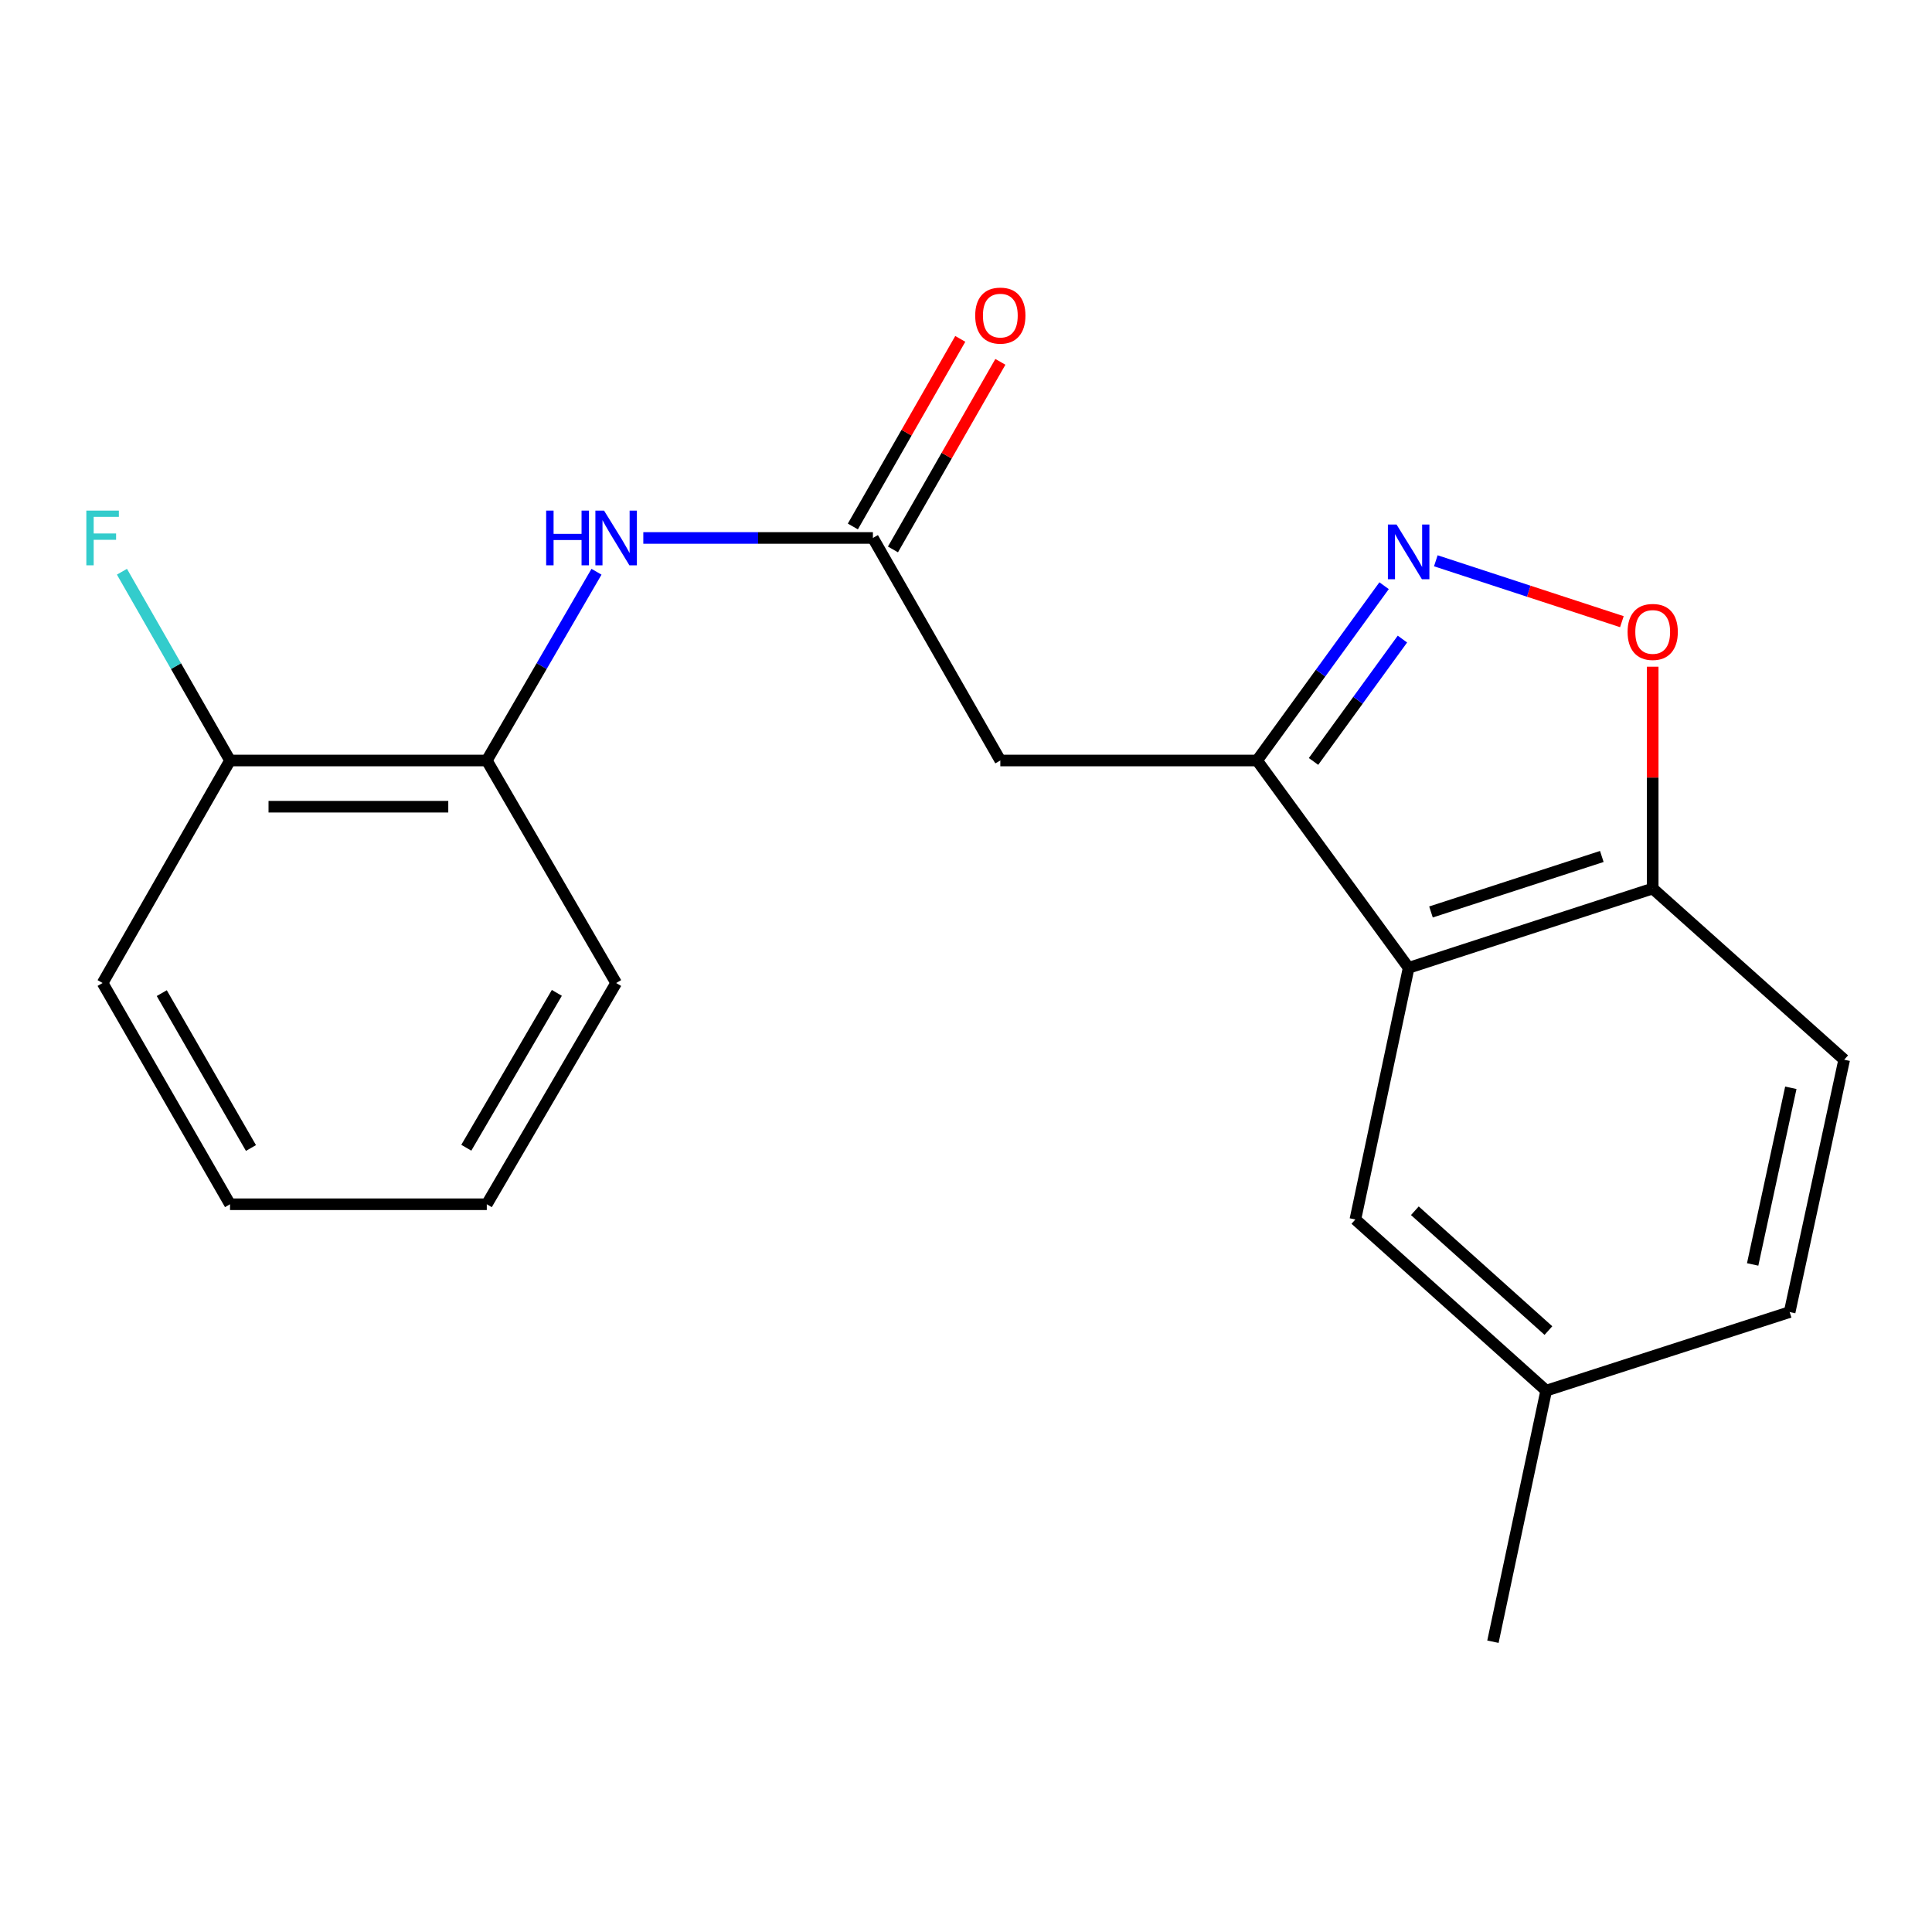 <?xml version='1.0' encoding='iso-8859-1'?>
<svg version='1.1' baseProfile='full'
              xmlns='http://www.w3.org/2000/svg'
                      xmlns:rdkit='http://www.rdkit.org/xml'
                      xmlns:xlink='http://www.w3.org/1999/xlink'
                  xml:space='preserve'
width='1000px' height='1000px' viewBox='0 0 1000 1000'>
<!-- END OF HEADER -->
<rect style='opacity:1.0;fill:#FFFFFF;stroke:none' width='1000' height='1000' x='0' y='0'> </rect>
<path class='bond-0' d='M 650.669,393.633 L 683.535,348.395' style='fill:none;fill-rule:evenodd;stroke:#000000;stroke-width:6px;stroke-linecap:butt;stroke-linejoin:miter;stroke-opacity:1' />
<path class='bond-0' d='M 683.535,348.395 L 716.402,303.157' style='fill:none;fill-rule:evenodd;stroke:#0000FF;stroke-width:6px;stroke-linecap:butt;stroke-linejoin:miter;stroke-opacity:1' />
<path class='bond-0' d='M 679.881,394.121 L 702.887,362.455' style='fill:none;fill-rule:evenodd;stroke:#000000;stroke-width:6px;stroke-linecap:butt;stroke-linejoin:miter;stroke-opacity:1' />
<path class='bond-0' d='M 702.887,362.455 L 725.893,330.788' style='fill:none;fill-rule:evenodd;stroke:#0000FF;stroke-width:6px;stroke-linecap:butt;stroke-linejoin:miter;stroke-opacity:1' />
<path class='bond-1' d='M 650.669,393.633 L 729.113,500.941' style='fill:none;fill-rule:evenodd;stroke:#000000;stroke-width:6px;stroke-linecap:butt;stroke-linejoin:miter;stroke-opacity:1' />
<path class='bond-2' d='M 650.669,393.633 L 517.767,393.633' style='fill:none;fill-rule:evenodd;stroke:#000000;stroke-width:6px;stroke-linecap:butt;stroke-linejoin:miter;stroke-opacity:1' />
<path class='bond-3' d='M 743.176,290.263 L 791.33,306.023' style='fill:none;fill-rule:evenodd;stroke:#0000FF;stroke-width:6px;stroke-linecap:butt;stroke-linejoin:miter;stroke-opacity:1' />
<path class='bond-3' d='M 791.33,306.023 L 839.484,321.782' style='fill:none;fill-rule:evenodd;stroke:#FF0000;stroke-width:6px;stroke-linecap:butt;stroke-linejoin:miter;stroke-opacity:1' />
<path class='bond-6' d='M 729.113,500.941 L 855.437,459.905' style='fill:none;fill-rule:evenodd;stroke:#000000;stroke-width:6px;stroke-linecap:butt;stroke-linejoin:miter;stroke-opacity:1' />
<path class='bond-6' d='M 740.672,472.035 L 829.098,443.31' style='fill:none;fill-rule:evenodd;stroke:#000000;stroke-width:6px;stroke-linecap:butt;stroke-linejoin:miter;stroke-opacity:1' />
<path class='bond-8' d='M 729.113,500.941 L 701.539,631.198' style='fill:none;fill-rule:evenodd;stroke:#000000;stroke-width:6px;stroke-linecap:butt;stroke-linejoin:miter;stroke-opacity:1' />
<path class='bond-4' d='M 517.767,393.633 L 451.814,278.445' style='fill:none;fill-rule:evenodd;stroke:#000000;stroke-width:6px;stroke-linecap:butt;stroke-linejoin:miter;stroke-opacity:1' />
<path class='bond-20' d='M 855.437,345.085 L 855.437,402.495' style='fill:none;fill-rule:evenodd;stroke:#FF0000;stroke-width:6px;stroke-linecap:butt;stroke-linejoin:miter;stroke-opacity:1' />
<path class='bond-20' d='M 855.437,402.495 L 855.437,459.905' style='fill:none;fill-rule:evenodd;stroke:#000000;stroke-width:6px;stroke-linecap:butt;stroke-linejoin:miter;stroke-opacity:1' />
<path class='bond-5' d='M 451.814,278.445 L 392.395,278.445' style='fill:none;fill-rule:evenodd;stroke:#000000;stroke-width:6px;stroke-linecap:butt;stroke-linejoin:miter;stroke-opacity:1' />
<path class='bond-5' d='M 392.395,278.445 L 332.975,278.445' style='fill:none;fill-rule:evenodd;stroke:#0000FF;stroke-width:6px;stroke-linecap:butt;stroke-linejoin:miter;stroke-opacity:1' />
<path class='bond-9' d='M 462.193,284.388 L 489.993,235.84' style='fill:none;fill-rule:evenodd;stroke:#000000;stroke-width:6px;stroke-linecap:butt;stroke-linejoin:miter;stroke-opacity:1' />
<path class='bond-9' d='M 489.993,235.84 L 517.794,187.292' style='fill:none;fill-rule:evenodd;stroke:#FF0000;stroke-width:6px;stroke-linecap:butt;stroke-linejoin:miter;stroke-opacity:1' />
<path class='bond-9' d='M 441.436,272.502 L 469.236,223.954' style='fill:none;fill-rule:evenodd;stroke:#000000;stroke-width:6px;stroke-linecap:butt;stroke-linejoin:miter;stroke-opacity:1' />
<path class='bond-9' d='M 469.236,223.954 L 497.036,175.405' style='fill:none;fill-rule:evenodd;stroke:#FF0000;stroke-width:6px;stroke-linecap:butt;stroke-linejoin:miter;stroke-opacity:1' />
<path class='bond-7' d='M 308.746,295.936 L 280.355,344.784' style='fill:none;fill-rule:evenodd;stroke:#0000FF;stroke-width:6px;stroke-linecap:butt;stroke-linejoin:miter;stroke-opacity:1' />
<path class='bond-7' d='M 280.355,344.784 L 251.963,393.633' style='fill:none;fill-rule:evenodd;stroke:#000000;stroke-width:6px;stroke-linecap:butt;stroke-linejoin:miter;stroke-opacity:1' />
<path class='bond-11' d='M 855.437,459.905 L 954.545,548.501' style='fill:none;fill-rule:evenodd;stroke:#000000;stroke-width:6px;stroke-linecap:butt;stroke-linejoin:miter;stroke-opacity:1' />
<path class='bond-10' d='M 251.963,393.633 L 119.061,393.633' style='fill:none;fill-rule:evenodd;stroke:#000000;stroke-width:6px;stroke-linecap:butt;stroke-linejoin:miter;stroke-opacity:1' />
<path class='bond-10' d='M 232.028,417.553 L 138.996,417.553' style='fill:none;fill-rule:evenodd;stroke:#000000;stroke-width:6px;stroke-linecap:butt;stroke-linejoin:miter;stroke-opacity:1' />
<path class='bond-15' d='M 251.963,393.633 L 318.912,508.808' style='fill:none;fill-rule:evenodd;stroke:#000000;stroke-width:6px;stroke-linecap:butt;stroke-linejoin:miter;stroke-opacity:1' />
<path class='bond-12' d='M 701.539,631.198 L 800.302,719.795' style='fill:none;fill-rule:evenodd;stroke:#000000;stroke-width:6px;stroke-linecap:butt;stroke-linejoin:miter;stroke-opacity:1' />
<path class='bond-12' d='M 732.326,626.682 L 801.46,688.7' style='fill:none;fill-rule:evenodd;stroke:#000000;stroke-width:6px;stroke-linecap:butt;stroke-linejoin:miter;stroke-opacity:1' />
<path class='bond-13' d='M 119.061,393.633 L 91.089,344.778' style='fill:none;fill-rule:evenodd;stroke:#000000;stroke-width:6px;stroke-linecap:butt;stroke-linejoin:miter;stroke-opacity:1' />
<path class='bond-13' d='M 91.089,344.778 L 63.116,295.923' style='fill:none;fill-rule:evenodd;stroke:#33CCCC;stroke-width:6px;stroke-linecap:butt;stroke-linejoin:miter;stroke-opacity:1' />
<path class='bond-16' d='M 119.061,393.633 L 53.109,508.808' style='fill:none;fill-rule:evenodd;stroke:#000000;stroke-width:6px;stroke-linecap:butt;stroke-linejoin:miter;stroke-opacity:1' />
<path class='bond-21' d='M 954.545,548.501 L 926.32,679.118' style='fill:none;fill-rule:evenodd;stroke:#000000;stroke-width:6px;stroke-linecap:butt;stroke-linejoin:miter;stroke-opacity:1' />
<path class='bond-21' d='M 926.931,563.042 L 907.173,654.473' style='fill:none;fill-rule:evenodd;stroke:#000000;stroke-width:6px;stroke-linecap:butt;stroke-linejoin:miter;stroke-opacity:1' />
<path class='bond-14' d='M 800.302,719.795 L 926.32,679.118' style='fill:none;fill-rule:evenodd;stroke:#000000;stroke-width:6px;stroke-linecap:butt;stroke-linejoin:miter;stroke-opacity:1' />
<path class='bond-17' d='M 800.302,719.795 L 772.74,849.747' style='fill:none;fill-rule:evenodd;stroke:#000000;stroke-width:6px;stroke-linecap:butt;stroke-linejoin:miter;stroke-opacity:1' />
<path class='bond-18' d='M 318.912,508.808 L 251.963,623.318' style='fill:none;fill-rule:evenodd;stroke:#000000;stroke-width:6px;stroke-linecap:butt;stroke-linejoin:miter;stroke-opacity:1' />
<path class='bond-18' d='M 288.22,513.911 L 241.356,594.068' style='fill:none;fill-rule:evenodd;stroke:#000000;stroke-width:6px;stroke-linecap:butt;stroke-linejoin:miter;stroke-opacity:1' />
<path class='bond-22' d='M 53.109,508.808 L 119.061,623.318' style='fill:none;fill-rule:evenodd;stroke:#000000;stroke-width:6px;stroke-linecap:butt;stroke-linejoin:miter;stroke-opacity:1' />
<path class='bond-22' d='M 83.729,514.046 L 129.896,594.203' style='fill:none;fill-rule:evenodd;stroke:#000000;stroke-width:6px;stroke-linecap:butt;stroke-linejoin:miter;stroke-opacity:1' />
<path class='bond-19' d='M 251.963,623.318 L 119.061,623.318' style='fill:none;fill-rule:evenodd;stroke:#000000;stroke-width:6px;stroke-linecap:butt;stroke-linejoin:miter;stroke-opacity:1' />
<path  class='atom-1' d='M 722.853 271.501
L 732.133 286.501
Q 733.053 287.981, 734.533 290.661
Q 736.013 293.341, 736.093 293.501
L 736.093 271.501
L 739.853 271.501
L 739.853 299.821
L 735.973 299.821
L 726.013 283.421
Q 724.853 281.501, 723.613 279.301
Q 722.413 277.101, 722.053 276.421
L 722.053 299.821
L 718.373 299.821
L 718.373 271.501
L 722.853 271.501
' fill='#0000FF'/>
<path  class='atom-4' d='M 842.437 327.083
Q 842.437 320.283, 845.797 316.483
Q 849.157 312.683, 855.437 312.683
Q 861.717 312.683, 865.077 316.483
Q 868.437 320.283, 868.437 327.083
Q 868.437 333.963, 865.037 337.883
Q 861.637 341.763, 855.437 341.763
Q 849.197 341.763, 845.797 337.883
Q 842.437 334.003, 842.437 327.083
M 855.437 338.563
Q 859.757 338.563, 862.077 335.683
Q 864.437 332.763, 864.437 327.083
Q 864.437 321.523, 862.077 318.723
Q 859.757 315.883, 855.437 315.883
Q 851.117 315.883, 848.757 318.683
Q 846.437 321.483, 846.437 327.083
Q 846.437 332.803, 848.757 335.683
Q 851.117 338.563, 855.437 338.563
' fill='#FF0000'/>
<path  class='atom-6' d='M 282.692 264.285
L 286.532 264.285
L 286.532 276.325
L 301.012 276.325
L 301.012 264.285
L 304.852 264.285
L 304.852 292.605
L 301.012 292.605
L 301.012 279.525
L 286.532 279.525
L 286.532 292.605
L 282.692 292.605
L 282.692 264.285
' fill='#0000FF'/>
<path  class='atom-6' d='M 312.652 264.285
L 321.932 279.285
Q 322.852 280.765, 324.332 283.445
Q 325.812 286.125, 325.892 286.285
L 325.892 264.285
L 329.652 264.285
L 329.652 292.605
L 325.772 292.605
L 315.812 276.205
Q 314.652 274.285, 313.412 272.085
Q 312.212 269.885, 311.852 269.205
L 311.852 292.605
L 308.172 292.605
L 308.172 264.285
L 312.652 264.285
' fill='#0000FF'/>
<path  class='atom-10' d='M 504.767 163.351
Q 504.767 156.551, 508.127 152.751
Q 511.487 148.951, 517.767 148.951
Q 524.047 148.951, 527.407 152.751
Q 530.767 156.551, 530.767 163.351
Q 530.767 170.231, 527.367 174.151
Q 523.967 178.031, 517.767 178.031
Q 511.527 178.031, 508.127 174.151
Q 504.767 170.271, 504.767 163.351
M 517.767 174.831
Q 522.087 174.831, 524.407 171.951
Q 526.767 169.031, 526.767 163.351
Q 526.767 157.791, 524.407 154.991
Q 522.087 152.151, 517.767 152.151
Q 513.447 152.151, 511.087 154.951
Q 508.767 157.751, 508.767 163.351
Q 508.767 169.071, 511.087 171.951
Q 513.447 174.831, 517.767 174.831
' fill='#FF0000'/>
<path  class='atom-14' d='M 44.689 264.285
L 61.529 264.285
L 61.529 267.525
L 48.489 267.525
L 48.489 276.125
L 60.089 276.125
L 60.089 279.405
L 48.489 279.405
L 48.489 292.605
L 44.689 292.605
L 44.689 264.285
' fill='#33CCCC'/>
</svg>
